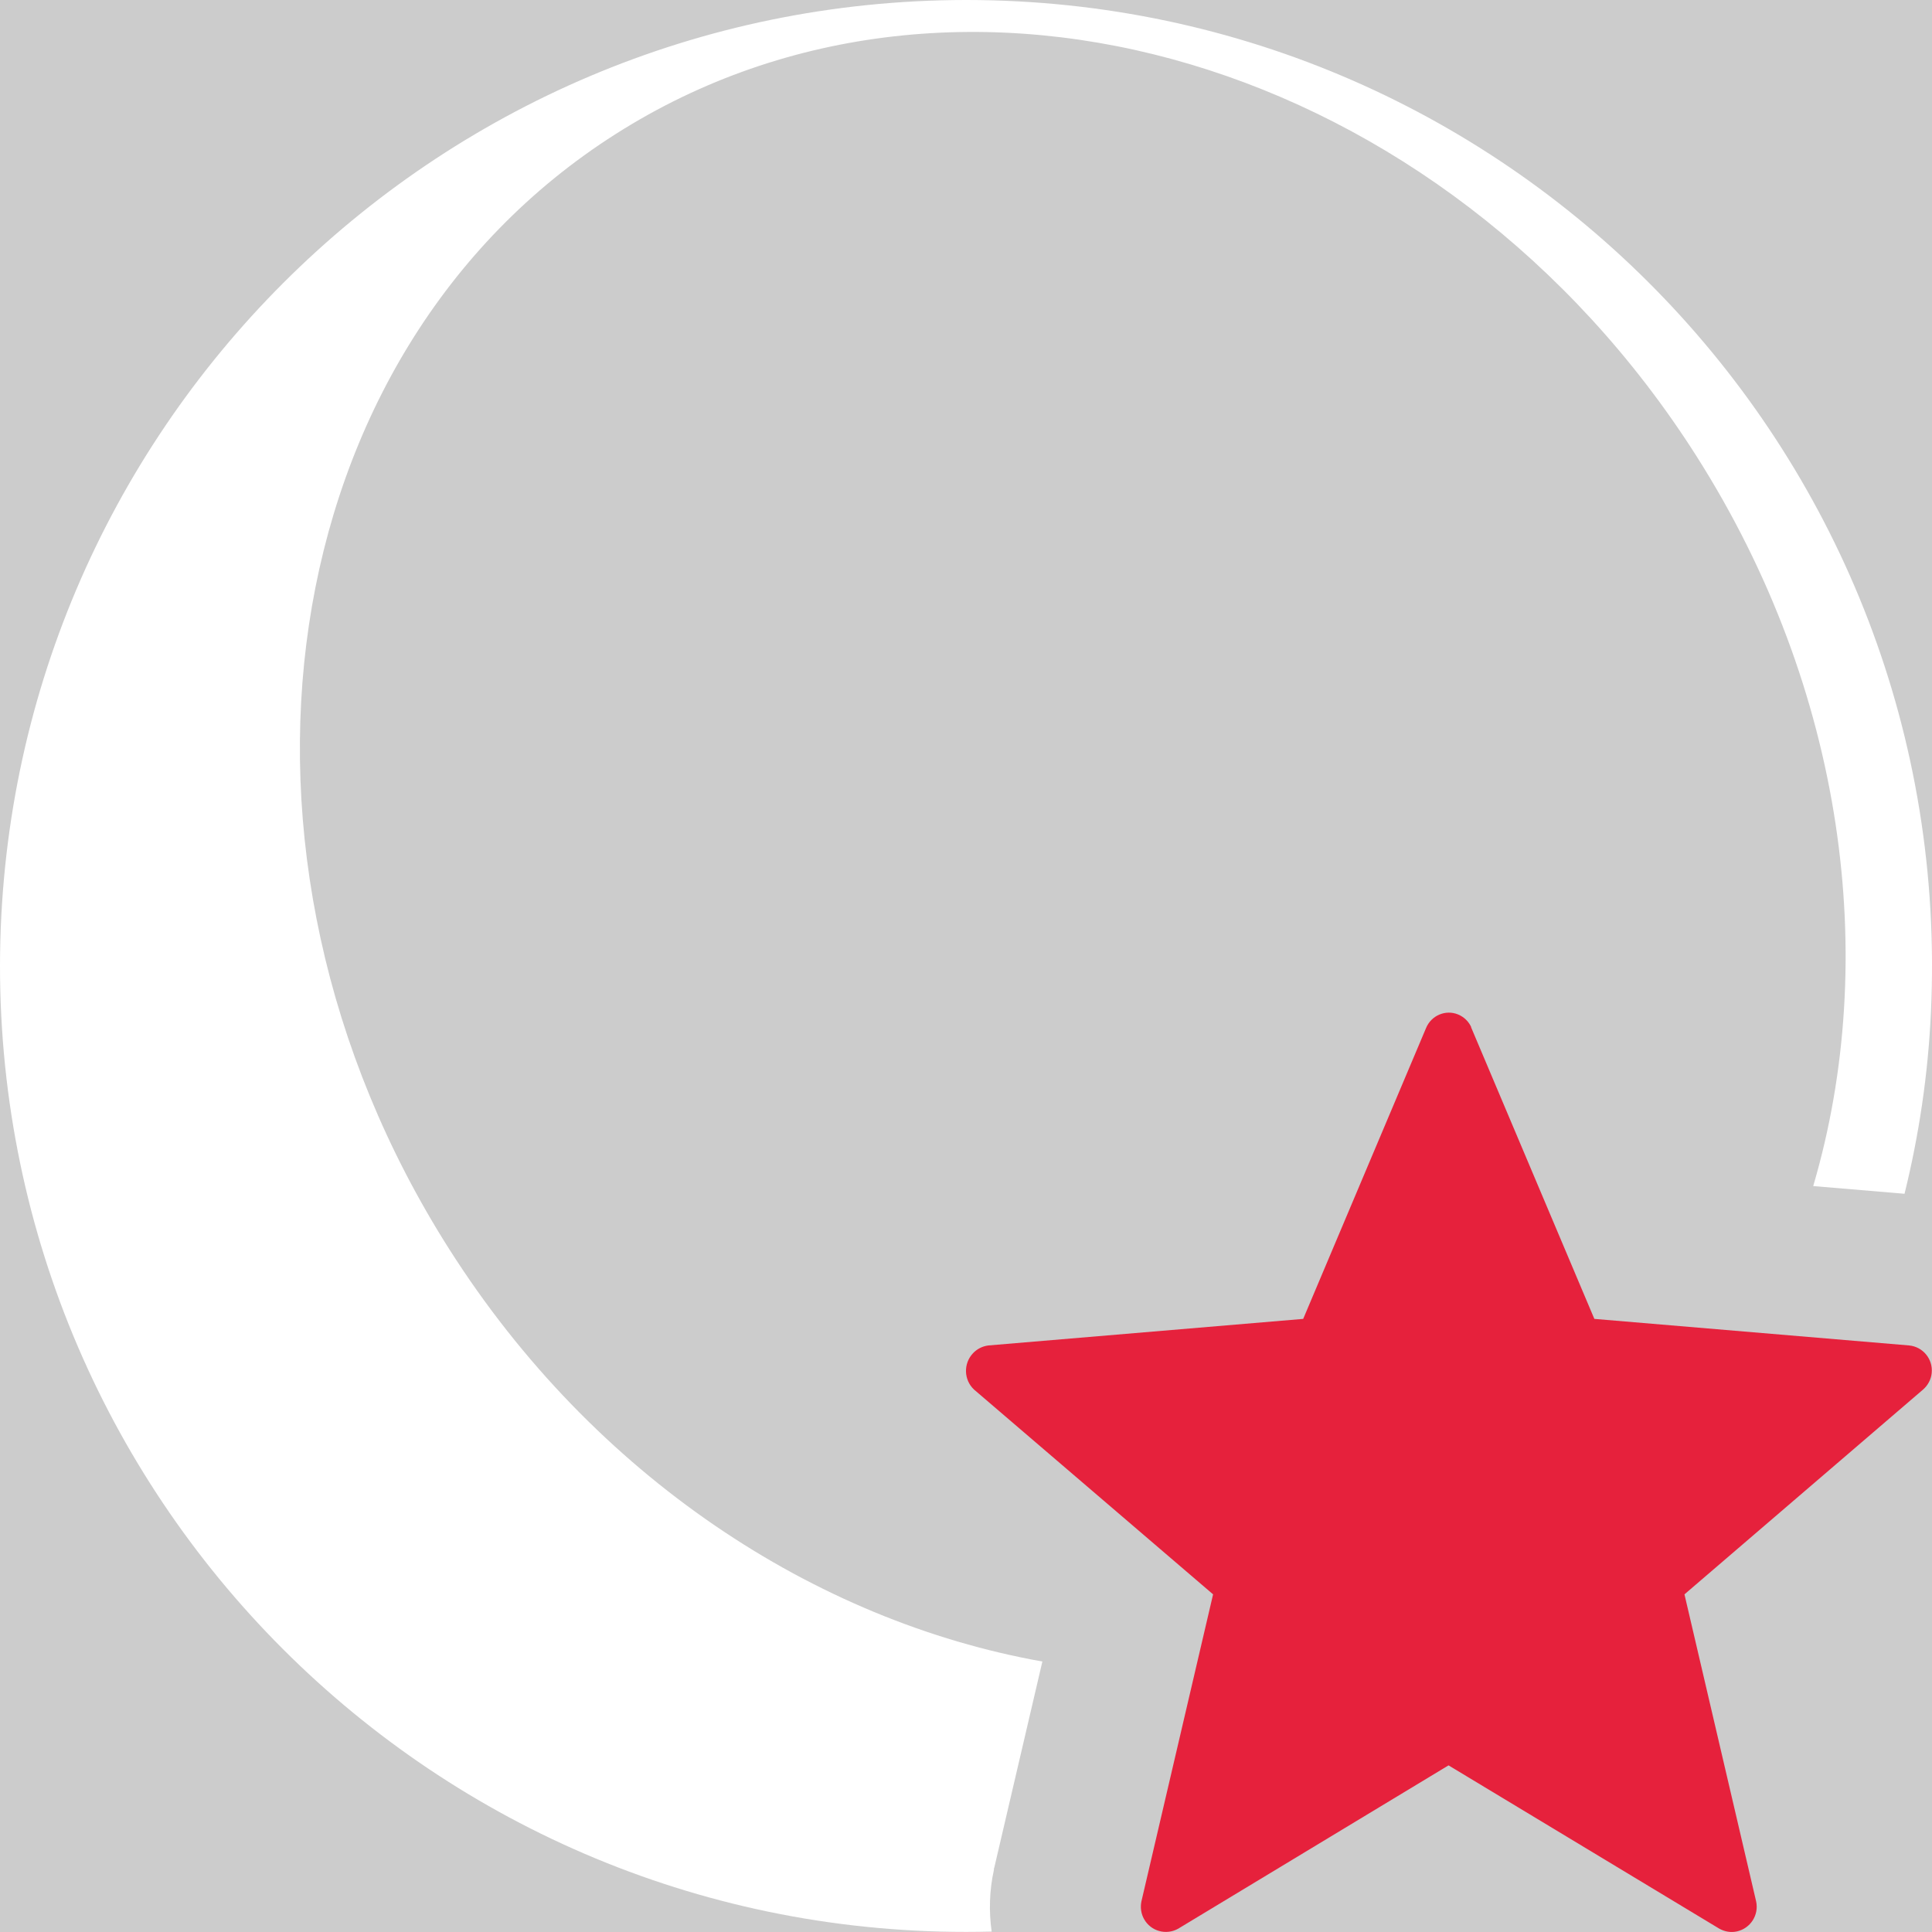 <?xml version='1.0' encoding='UTF-8'?>
<svg xmlns="http://www.w3.org/2000/svg" id="uuid-7b42c2d6-2cba-4f69-b913-4ea242dab85e" data-name="Calque 1" viewBox="0 0 128 128">
  <rect width="100%" height="100%" fill="#cccccc"/>
  <rect width="100%" height="100%" fill="#cccccc"/>
  <defs>
    <style>
      .uuid-1d553b12-833f-4558-84b6-86e6500622ca {
        fill: #e6213c;
      }

      .uuid-1d553b12-833f-4558-84b6-86e6500622ca, .uuid-2b780cb4-e43e-41cd-8811-43e4daa340da {
        stroke-width: 0px;
      }

      .uuid-2b780cb4-e43e-41cd-8811-43e4daa340da {
        fill: #fff;
      }
    </style>
  </defs>
  <path class="uuid-1d553b12-833f-4558-84b6-86e6500622ca" d="M97.46,68.05l8.17,19.33,20.86,1.76c.91.09,1.58.9,1.49,1.82-.04.43-.25.82-.57,1.1l-15.81,13.57,4.75,20.35c.19.9-.38,1.78-1.27,1.98-.4.09-.81.02-1.17-.18l-17.94-10.82-17.91,10.82c-.8.45-1.81.17-2.26-.63-.2-.35-.26-.77-.18-1.17l4.75-20.35-15.84-13.57c-.68-.64-.71-1.72-.07-2.4.27-.29.63-.47,1.02-.52l20.86-1.76,8.14-19.27c.34-.83,1.29-1.24,2.12-.9.41.17.73.49.9.9l-.03-.07Z"/>
  <g id="uuid-029b801e-c3f8-4a39-a5c4-969d8d902aa6" data-name="sphere">
    <path class="uuid-2b780cb4-e43e-41cd-8811-43e4daa340da" d="M64.04,0h-.08C28.65.05.05,28.65,0,63.96c-.02,35.93,29.56,64.96,65.7,64.01-.19-1.35-.15-2.73.15-4.09v-.08s.03-.09.03-.09l3.18-13.63c-15.05-2.68-29.71-12.24-39.29-27.31C13.07,56.51,17.99,23.36,40.79,8.88c22.79-14.49,54.9-4.93,71.6,21.33,9.84,15.48,12.16,33.35,7.74,48.37l6.05.51c.96-3.89,1.56-7.91,1.75-12.03C129.64,30.34,100.39.02,64.04,0Z"/>
  </g>
</svg>
